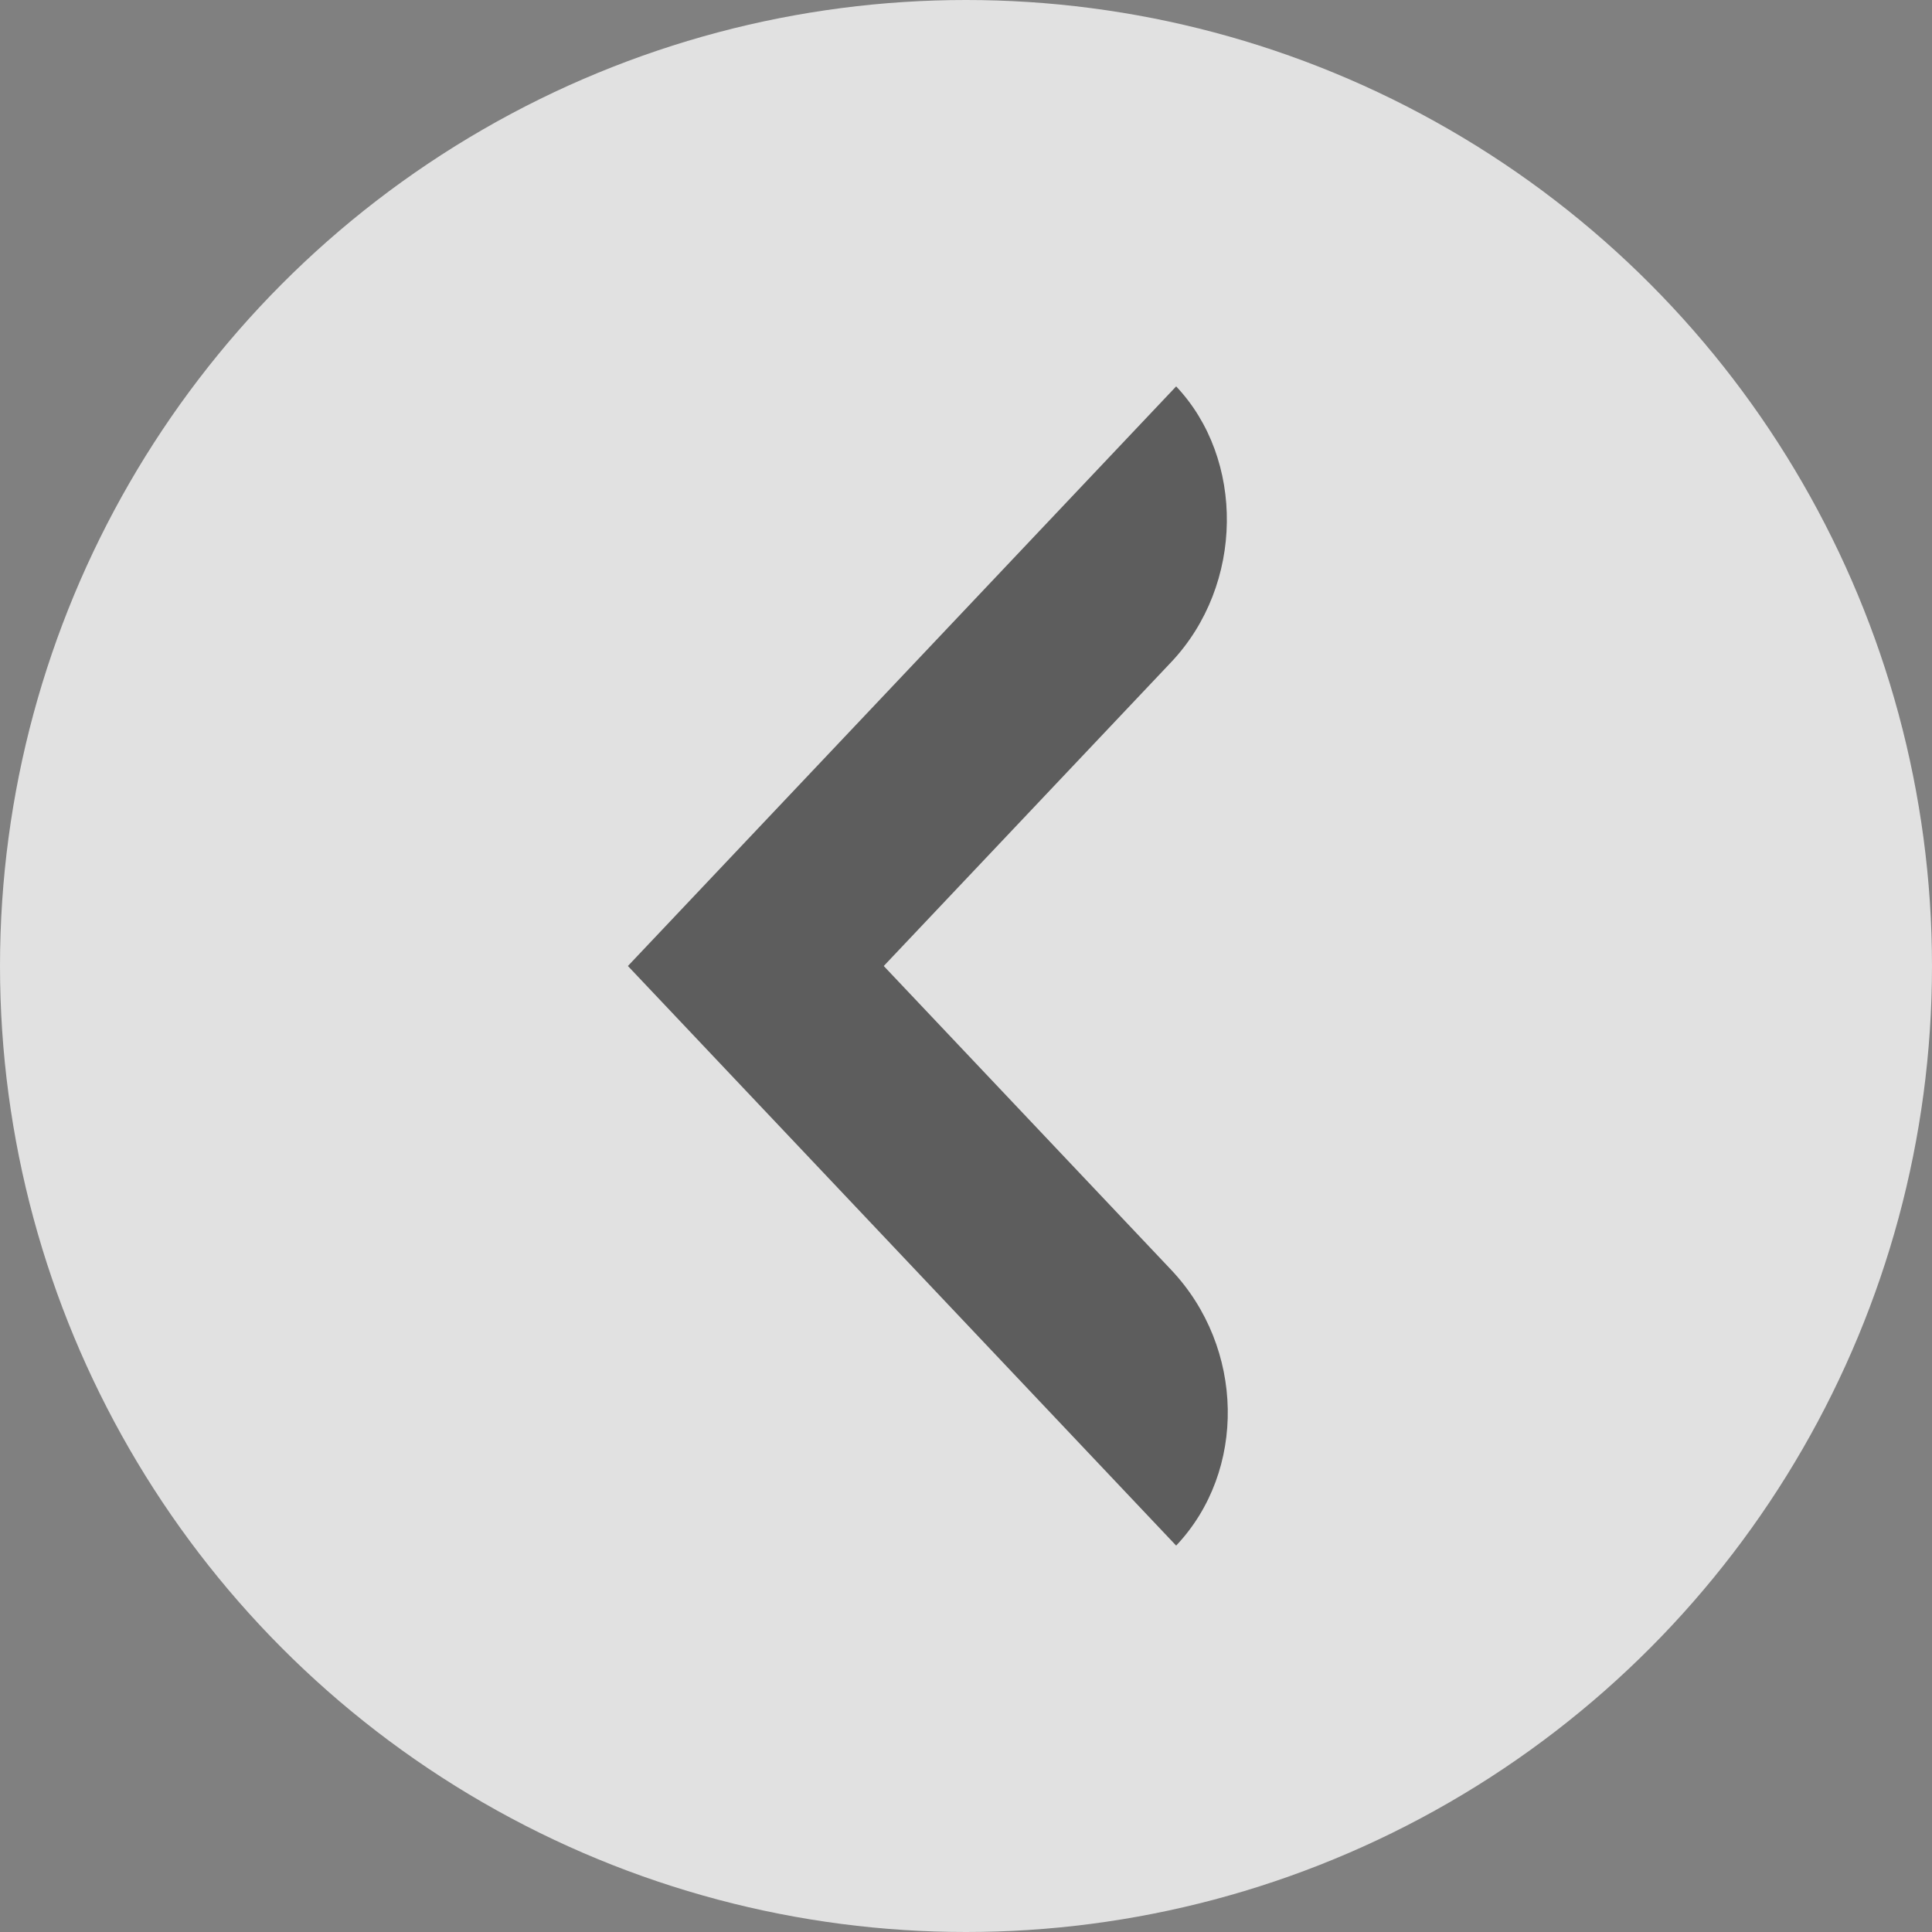 <?xml version="1.0" encoding="UTF-8"?>
<svg width="40px" height="40px" viewBox="0 0 40 40" version="1.1" xmlns="http://www.w3.org/2000/svg" xmlns:xlink="http://www.w3.org/1999/xlink">
    <rect x="0" y="0" width="40" height="40" fill="#808080" stroke="none"/>
    <!-- Generator: Sketch 50.2 (55047) - http://www.bohemiancoding.com/sketch -->
    <title>Small arrow Copy</title>
    <desc>Created with Sketch.</desc>
    <defs></defs>
    <g id="Page-1" stroke="none" stroke-width="1" fill="none" fill-rule="evenodd">
        <g id="PSA-View-Lot" transform="translate(-124, -669)">
            <g id="Small-arrow" transform="translate(144.5, 689) scale(-1, 1) translate(-144.5, -689) translate(123, 668)">
                <circle id="Oval" fill="#F0F0F0" opacity="0.863" cx="22" cy="21" r="20"></circle>
                <path d="M17.754,14.711 C16.233,13.103 16.231,10.498 17.649,9 L17.649,9 L29,21 L17.649,33 L17.649,33 C16.186,31.454 16.228,28.901 17.754,27.289 L23.703,21 L17.754,14.711 Z" id="Shape" fill="#000000" opacity="0.587"></path>
            </g>
        </g>
    </g>
</svg>